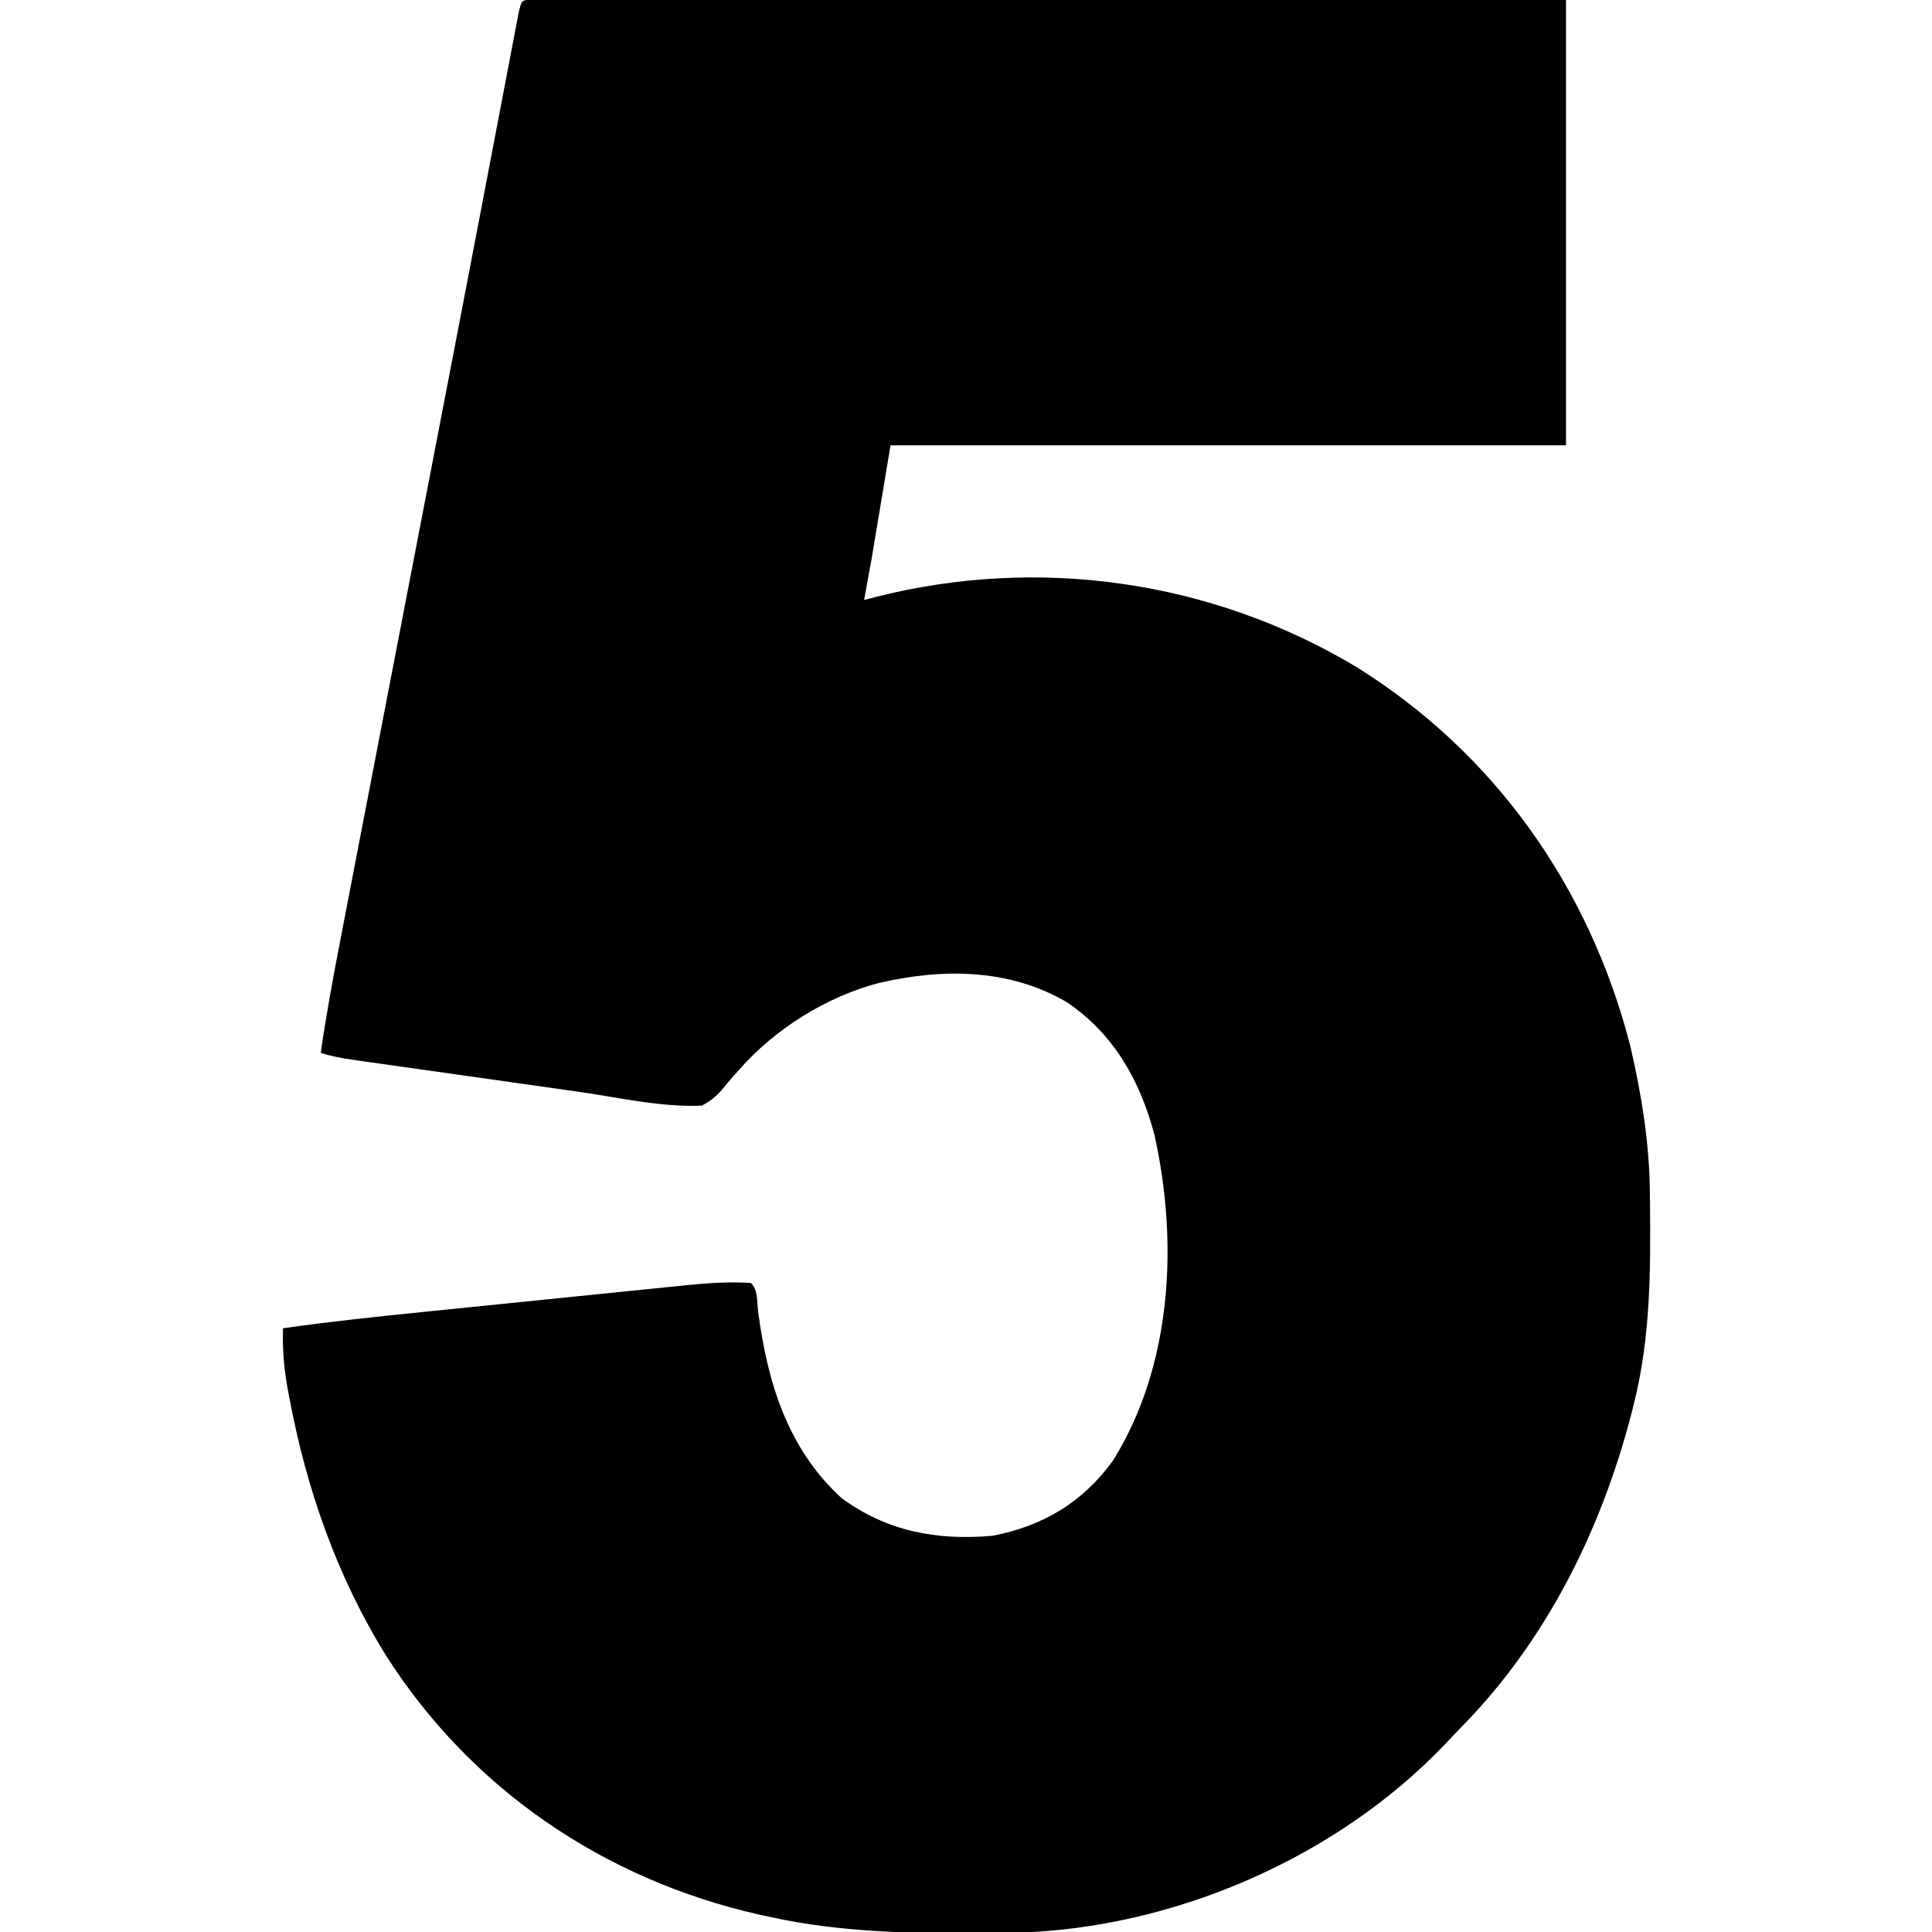 <?xml version="1.0" encoding="UTF-8"?>
<svg version="1.1" xmlns="http://www.w3.org/2000/svg" width="512" height="512">
<path d="M0 0 C1.257 0.001 1.257 0.001 2.54 0.001 C3.985 -0.002 3.985 -0.002 5.459 -0.005 C6.53 -0.002 7.601 0.001 8.704 0.004 C9.832 0.003 10.96 0.002 12.122 0.001 C15.933 -0 19.744 0.005 23.556 0.011 C26.275 0.012 28.994 0.011 31.714 0.01 C37.584 0.01 43.455 0.013 49.326 0.018 C57.814 0.027 66.302 0.029 74.791 0.03 C88.561 0.033 102.331 0.039 116.101 0.049 C129.481 0.058 142.861 0.065 156.241 0.069 C157.477 0.07 157.477 0.07 158.739 0.07 C162.873 0.071 167.007 0.073 171.142 0.074 C205.463 0.084 239.785 0.103 274.106 0.124 C274.106 39.064 274.106 78.004 274.106 118.124 C215.036 118.124 155.966 118.124 95.106 118.124 C92.631 132.974 92.631 132.974 90.106 148.124 C89.446 151.754 88.786 155.384 88.106 159.124 C89.124 158.859 90.143 158.593 91.192 158.32 C134.292 147.42 179.877 153.849 218.2 176.652 C255.186 199.563 280.234 235.131 291.106 277.124 C294.1 289.997 296.215 302.897 296.344 316.128 C296.354 316.961 296.364 317.793 296.374 318.651 C296.543 336.776 296.551 354.428 292.106 372.124 C291.785 373.41 291.785 373.41 291.457 374.721 C283.464 405.533 268.962 434.794 246.542 457.653 C245.027 459.205 243.541 460.783 242.055 462.362 C213.31 492.495 170.159 511.147 128.566 512.301 C126.967 512.327 125.369 512.347 123.77 512.362 C122.901 512.372 122.032 512.382 121.137 512.392 C101.469 512.568 82.41 512.356 63.106 508.124 C61.665 507.811 61.665 507.811 60.195 507.491 C19.268 498.21 -15.95 474.373 -38.554 438.921 C-51.546 418.036 -59.704 394.683 -64.206 370.562 C-64.378 369.645 -64.55 368.729 -64.727 367.785 C-65.658 362.48 -66.064 357.509 -65.894 352.124 C-53.337 350.334 -40.743 349.019 -28.124 347.741 C-25.95 347.52 -23.776 347.299 -21.602 347.077 C-17.073 346.617 -12.544 346.158 -8.014 345.701 C-2.23 345.116 3.554 344.525 9.338 343.932 C13.817 343.474 18.296 343.02 22.775 342.568 C24.908 342.352 27.041 342.134 29.173 341.915 C32.155 341.609 35.138 341.309 38.121 341.01 C39.42 340.875 39.42 340.875 40.746 340.737 C46.508 340.169 52.318 339.739 58.106 340.124 C60.033 342.051 59.672 344.971 60.006 347.562 C62.452 366.327 67.748 383.945 82.106 397.124 C94.139 405.967 107.386 408.414 122.106 407.124 C135.481 404.572 146.149 398.207 154.106 387.124 C169.742 361.95 171.363 329.53 165.106 301.124 C161.41 286.777 154.278 274.064 141.84 265.73 C126.523 256.736 108.854 256.722 92.04 260.619 C78.189 264.236 64.447 272.798 55.044 283.562 C54.505 284.159 53.965 284.756 53.41 285.372 C52.36 286.55 51.342 287.758 50.363 288.996 C48.683 290.865 47.338 291.954 45.106 293.124 C34.389 293.62 22.942 290.948 12.348 289.437 C10.468 289.171 8.588 288.906 6.708 288.641 C2.797 288.089 -1.115 287.534 -5.026 286.977 C-10.041 286.262 -15.057 285.554 -20.073 284.848 C-23.942 284.303 -27.811 283.755 -31.68 283.206 C-33.531 282.944 -35.382 282.682 -37.232 282.422 C-39.808 282.058 -42.382 281.691 -44.957 281.323 C-46.102 281.163 -46.102 281.163 -47.271 280.999 C-50.266 280.568 -53.016 280.083 -55.894 279.124 C-54.424 268.927 -52.559 258.833 -50.6 248.72 C-50.269 247.002 -49.939 245.285 -49.608 243.567 C-48.713 238.916 -47.815 234.265 -46.916 229.614 C-45.957 224.653 -45.002 219.691 -44.046 214.729 C-42.221 205.256 -40.393 195.784 -38.564 186.312 C-36.146 173.784 -33.731 161.255 -31.316 148.727 C-29.147 137.478 -26.978 126.229 -24.806 114.98 C-21.174 96.163 -17.549 77.344 -13.953 58.52 C-13.415 55.703 -12.876 52.887 -12.337 50.07 C-12.164 49.164 -11.99 48.258 -11.812 47.324 C-11.468 45.528 -11.124 43.732 -10.781 41.936 C-9.792 36.77 -8.808 31.604 -7.825 26.437 C-7.229 23.304 -6.63 20.172 -6.029 17.04 C-5.753 15.596 -5.479 14.152 -5.205 12.707 C-4.836 10.754 -4.461 8.802 -4.086 6.85 C-3.878 5.76 -3.671 4.671 -3.457 3.549 C-2.674 0.175 -2.674 0.175 0 0 Z " fill="#000000" transform="translate(140.894,-0.124)"/>
</svg>

